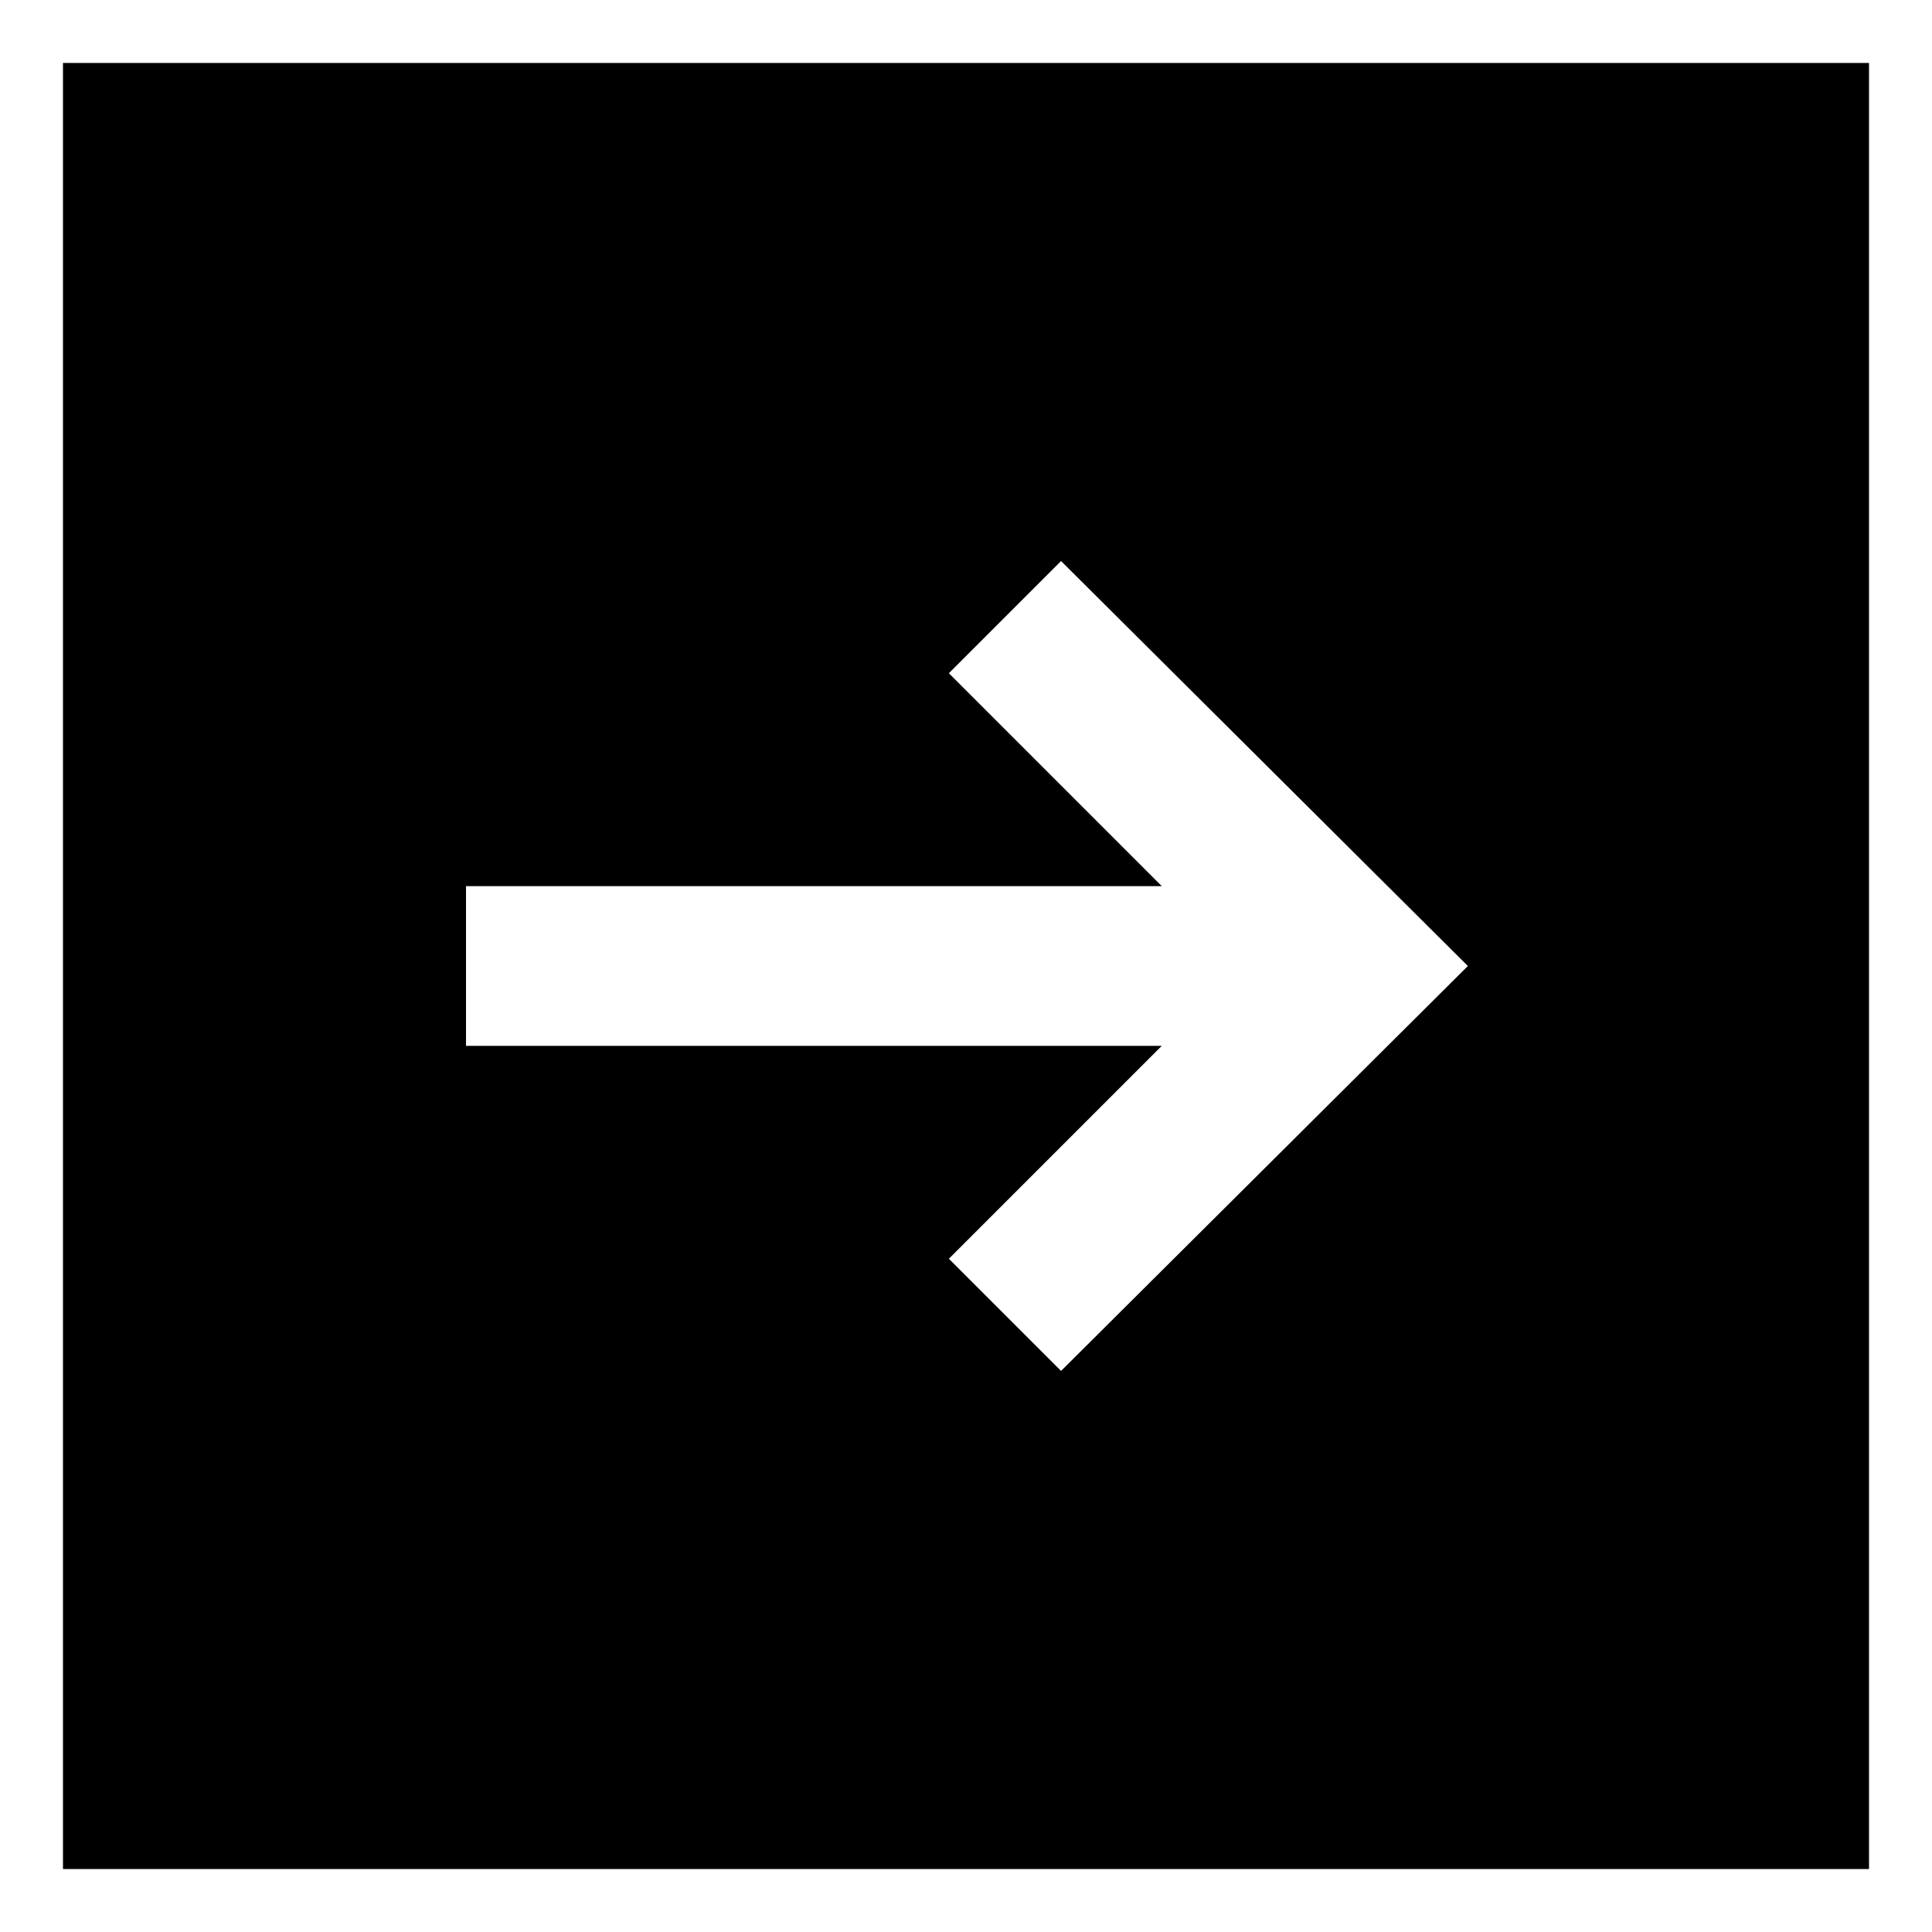 <?xml version="1.0" encoding="UTF-8"?>
<!-- Uploaded to: ICON Repo, www.svgrepo.com, Generator: ICON Repo Mixer Tools -->
<svg fill="#000000" width="800px" height="800px" version="1.1" viewBox="144 144 512 512" xmlns="http://www.w3.org/2000/svg">
 <path d="m160.69 160.69v478.62h478.62v-478.62zm264.5 346.62-29.727-29.727 56.426-56.426-184.39 0.004v-42.32h184.39l-56.426-56.43 29.727-29.727 107.81 107.32z"/>
</svg>